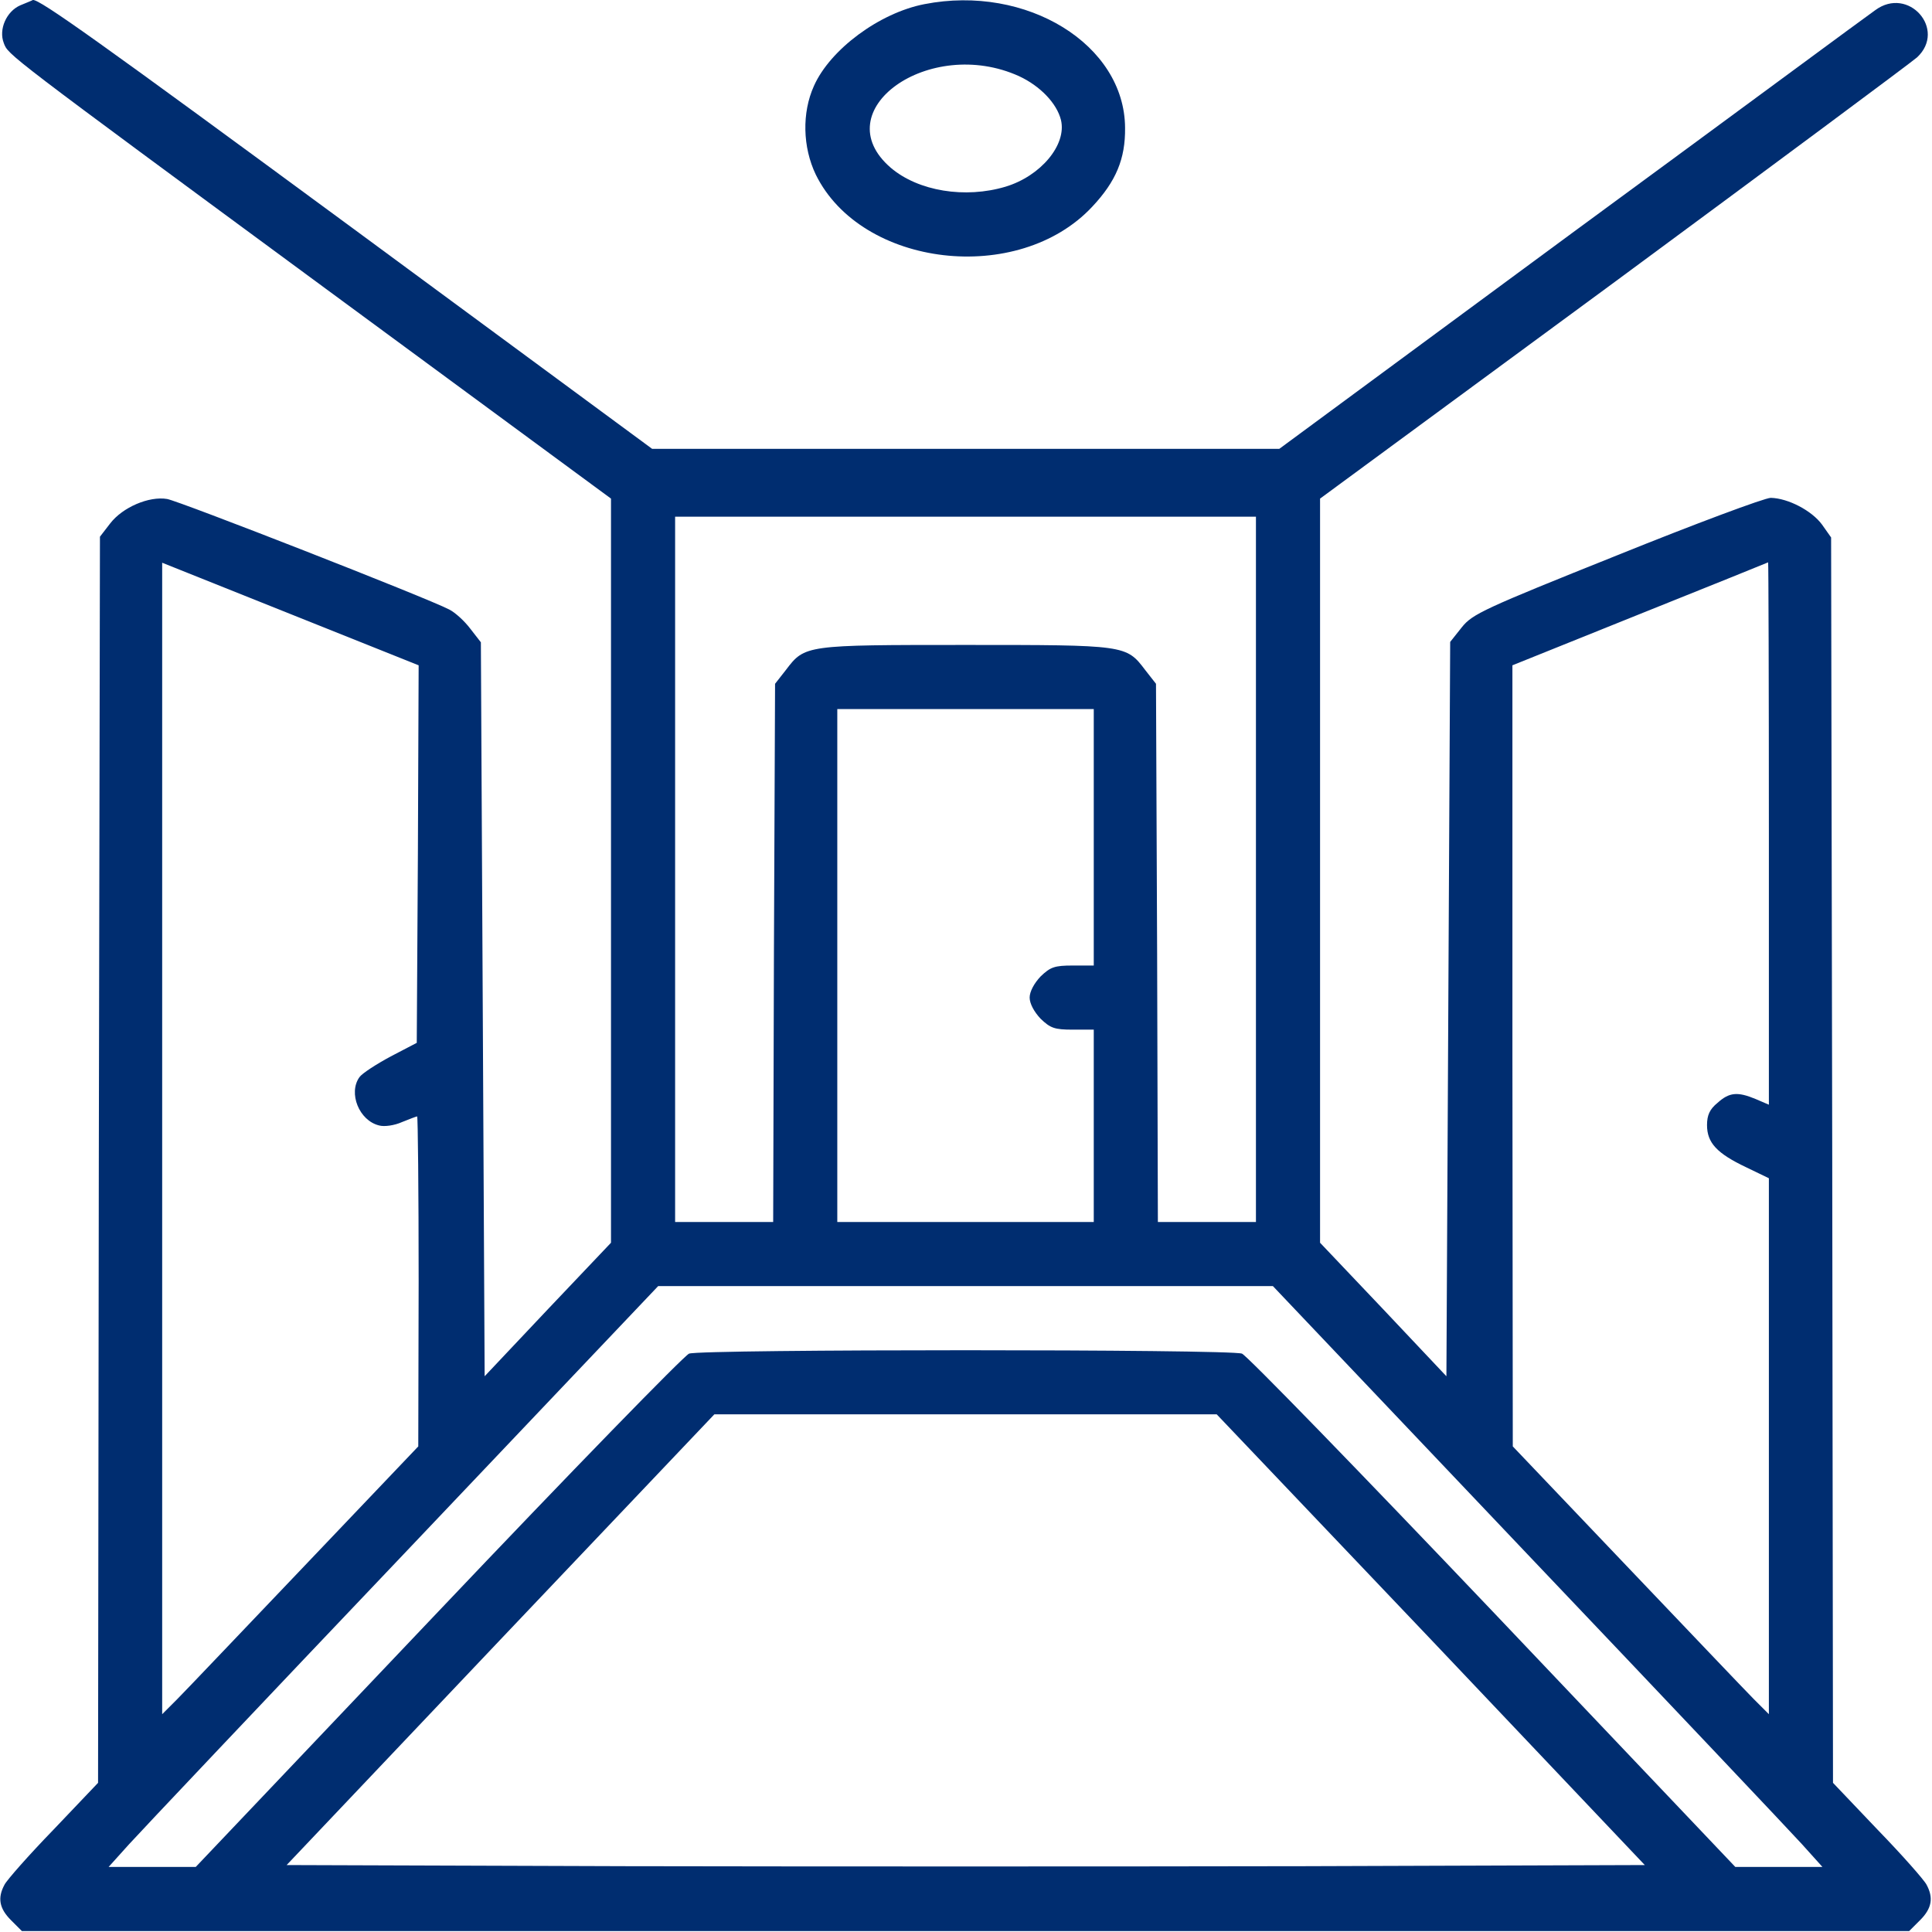 <svg xmlns="http://www.w3.org/2000/svg" width="683" height="683" viewBox="0 0 683 683" fill="none"><g clip-path="url(#clip0_656_47)"><path d="M7.2 1.867C2.267 4 -0.533 10.4 1.333 15.2C2.933 19.467 1.333 18.267 115.067 102L216 176.267V307.867V439.333L193.6 462.933L171.333 486.533L170.667 356.8L170 227.067L166.267 222.267C164.267 219.6 160.933 216.533 158.8 215.467C151.2 211.467 63.2 177.067 59.067 176.4C52.667 175.333 43.333 179.333 38.933 185.067L35.333 189.733L34.933 410L34.667 630.267L18.933 646.8C10.133 655.867 2.4 664.667 1.6 666.267C-0.933 670.933 -0.267 674.667 3.867 678.8L7.733 682.667H341.333H674.933L678.8 678.8C682.933 674.667 683.6 670.933 681.067 666.267C680.267 664.667 672.533 655.867 663.733 646.8L648 630.267L647.733 410.133L647.333 190L644.133 185.467C640.533 180.533 632.133 176.133 626 176C623.867 176 599.2 185.2 571.467 196.4C524.533 215.2 520.533 217.067 516.8 221.733L512.667 226.933L512 356.667L511.333 486.533L489.067 462.933L466.667 439.333V307.867V176.267L570.4 100C627.333 58 675.6 22.133 677.733 20.267C688.267 10.4 674.667 -5.067 662.933 3.6C660.933 4.933 612.8 40.533 555.733 82.4L452.267 158.667H341.467H230.533L124.667 80.667C35.333 14.933 13.867 -0.4 11.6 4.57764e-05C11.467 0.133 9.467 0.933 7.2 1.867ZM444 307.333V432H426.667H409.333L409.067 336.933L408.667 241.733L404.8 236.8C398.133 228 397.867 228 341.333 228C284.8 228 284.533 228 277.867 236.8L274 241.733L273.6 336.933L273.333 432H256H238.667V307.333V182.667H341.333H444V307.333ZM147.733 301.867L147.333 368.667L138.133 373.467C132.933 376.267 128 379.467 127.067 380.8C123.067 386.4 126.933 396.133 134 397.867C135.867 398.4 139.467 397.867 142.133 396.667C144.8 395.6 147.2 394.667 147.467 394.667C147.733 394.667 148 420.933 148 452.933L147.867 511.333L107.867 553.333C85.867 576.4 65.6 597.733 62.667 600.667L57.333 606V402.4V198.933L102.667 217.067L148 235.2L147.733 301.867ZM625.333 294.533V390.533L620.667 388.533C614.267 385.867 611.333 386.133 607.2 389.867C604.4 392.133 603.467 394.267 603.467 397.733C603.467 404 606.933 407.733 617.333 412.667L625.333 416.533V511.2V606L620 600.667C617.067 597.733 596.8 576.4 574.8 553.333L534.8 511.333L534.667 373.2V235.2L579.733 217.067C604.4 207.2 624.8 198.933 625.067 198.8C625.2 198.8 625.333 241.867 625.333 294.533ZM386.667 296V341.333H379.2C372.8 341.333 371.333 341.867 367.867 345.2C365.6 347.6 364 350.533 364 352.667C364 354.8 365.6 357.733 367.867 360.133C371.333 363.467 372.8 364 379.2 364H386.667V398V432H341.333H296V341.333V250.667H341.333H386.667V296ZM540 549.467C589.467 601.467 633.2 647.733 637.067 652L644.267 660H628.933H613.467L527.867 569.867C480.8 520.4 440.8 479.2 439.067 478.533C434.8 476.933 247.867 476.933 243.6 478.533C241.867 479.2 201.867 520.267 154.8 569.867L69.2 660H53.733H38.4L45.6 652C49.467 647.733 93.2 601.467 142.667 549.467L232.667 454.667H341.333H450L540 549.467ZM505.867 579.6L581.467 659.333L461.333 659.733C395.333 659.867 287.333 659.867 221.333 659.733L101.333 659.333L176.933 579.6L252.533 500H341.333H430.133L505.867 579.6Z" fill="#002D70"></path><path d="M326.8 1.467C310.933 4.533 293.467 17.467 287.733 30.4C283.467 39.867 283.733 52 288.4 61.733C304.533 94.533 360 101.067 386.133 73.067C394.533 64.133 397.867 56.133 397.733 45.2C397.6 15.733 362.933 -5.6 326.8 1.467ZM360.267 26.933C367.733 30.4 373.6 36.533 375.067 42.4C377.2 51.2 367.867 62.267 355.467 66C341.2 70.267 324.667 67.6 314.933 59.333C291.333 39.067 328.533 12.533 360.267 26.933Z" fill="#002D70"></path></g><defs><clipPath id="clip0_656_47"><rect width="682.667" height="682.667" fill="white"></rect></clipPath></defs></svg>